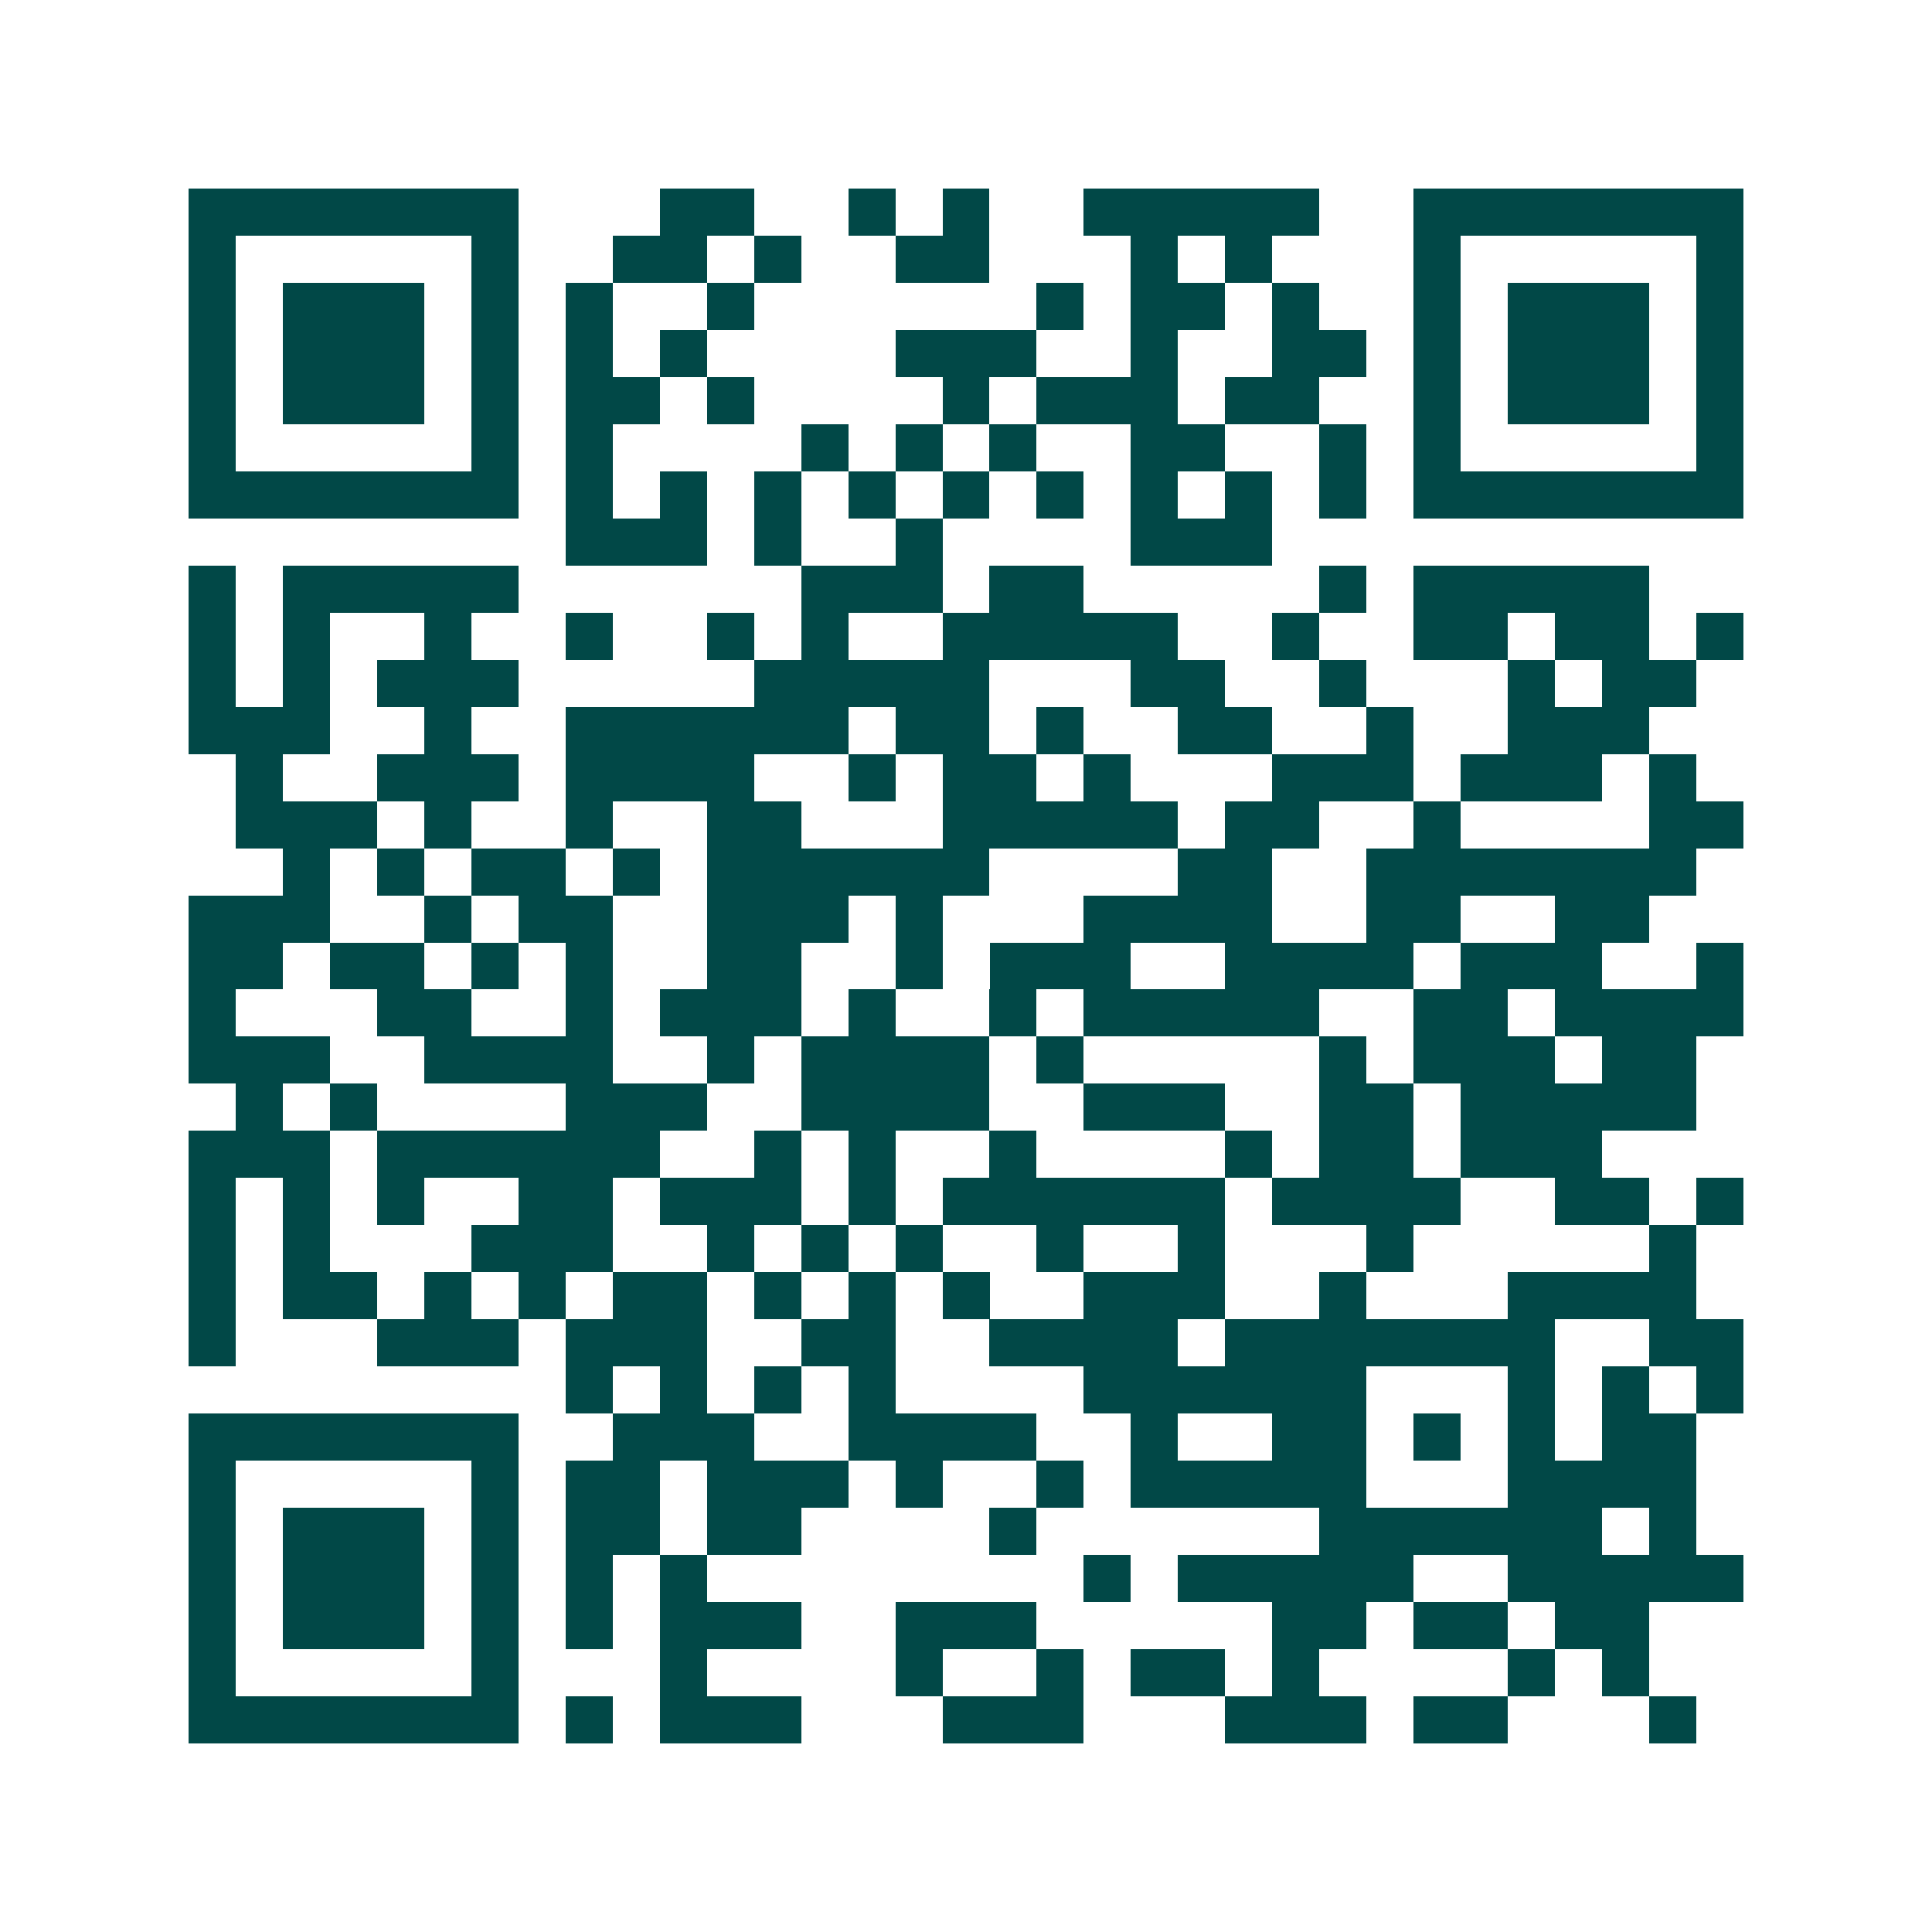 <svg xmlns="http://www.w3.org/2000/svg" width="200" height="200" viewBox="0 0 41 41" shape-rendering="crispEdges"><path fill="#ffffff" d="M0 0h41v41H0z"/><path stroke="#014847" d="M4 4.5h7m3 0h2m2 0h1m1 0h1m2 0h5m2 0h7M4 5.5h1m5 0h1m2 0h2m1 0h1m2 0h2m3 0h1m1 0h1m3 0h1m5 0h1M4 6.5h1m1 0h3m1 0h1m1 0h1m2 0h1m6 0h1m1 0h2m1 0h1m2 0h1m1 0h3m1 0h1M4 7.5h1m1 0h3m1 0h1m1 0h1m1 0h1m4 0h3m2 0h1m2 0h2m1 0h1m1 0h3m1 0h1M4 8.5h1m1 0h3m1 0h1m1 0h2m1 0h1m4 0h1m1 0h3m1 0h2m2 0h1m1 0h3m1 0h1M4 9.5h1m5 0h1m1 0h1m4 0h1m1 0h1m1 0h1m2 0h2m2 0h1m1 0h1m5 0h1M4 10.5h7m1 0h1m1 0h1m1 0h1m1 0h1m1 0h1m1 0h1m1 0h1m1 0h1m1 0h1m1 0h7M12 11.5h3m1 0h1m2 0h1m4 0h3M4 12.5h1m1 0h5m6 0h3m1 0h2m5 0h1m1 0h5M4 13.5h1m1 0h1m2 0h1m2 0h1m2 0h1m1 0h1m2 0h5m2 0h1m2 0h2m1 0h2m1 0h1M4 14.5h1m1 0h1m1 0h3m5 0h5m3 0h2m2 0h1m3 0h1m1 0h2M4 15.5h3m2 0h1m2 0h6m1 0h2m1 0h1m2 0h2m2 0h1m2 0h3M5 16.5h1m2 0h3m1 0h4m2 0h1m1 0h2m1 0h1m3 0h3m1 0h3m1 0h1M5 17.5h3m1 0h1m2 0h1m2 0h2m3 0h5m1 0h2m2 0h1m4 0h2M6 18.5h1m1 0h1m1 0h2m1 0h1m1 0h6m4 0h2m2 0h7M4 19.5h3m2 0h1m1 0h2m2 0h3m1 0h1m3 0h4m2 0h2m2 0h2M4 20.5h2m1 0h2m1 0h1m1 0h1m2 0h2m2 0h1m1 0h3m2 0h4m1 0h3m2 0h1M4 21.5h1m3 0h2m2 0h1m1 0h3m1 0h1m2 0h1m1 0h5m2 0h2m1 0h4M4 22.5h3m2 0h4m2 0h1m1 0h4m1 0h1m5 0h1m1 0h3m1 0h2M5 23.5h1m1 0h1m4 0h3m2 0h4m2 0h3m2 0h2m1 0h5M4 24.5h3m1 0h6m2 0h1m1 0h1m2 0h1m4 0h1m1 0h2m1 0h3M4 25.5h1m1 0h1m1 0h1m2 0h2m1 0h3m1 0h1m1 0h6m1 0h4m2 0h2m1 0h1M4 26.5h1m1 0h1m3 0h3m2 0h1m1 0h1m1 0h1m2 0h1m2 0h1m3 0h1m5 0h1M4 27.5h1m1 0h2m1 0h1m1 0h1m1 0h2m1 0h1m1 0h1m1 0h1m2 0h3m2 0h1m3 0h4M4 28.5h1m3 0h3m1 0h3m2 0h2m2 0h4m1 0h7m2 0h2M12 29.5h1m1 0h1m1 0h1m1 0h1m4 0h6m3 0h1m1 0h1m1 0h1M4 30.5h7m2 0h3m2 0h4m2 0h1m2 0h2m1 0h1m1 0h1m1 0h2M4 31.5h1m5 0h1m1 0h2m1 0h3m1 0h1m2 0h1m1 0h5m3 0h4M4 32.5h1m1 0h3m1 0h1m1 0h2m1 0h2m4 0h1m6 0h6m1 0h1M4 33.5h1m1 0h3m1 0h1m1 0h1m1 0h1m8 0h1m1 0h5m2 0h5M4 34.5h1m1 0h3m1 0h1m1 0h1m1 0h3m2 0h3m5 0h2m1 0h2m1 0h2M4 35.5h1m5 0h1m3 0h1m4 0h1m2 0h1m1 0h2m1 0h1m4 0h1m1 0h1M4 36.5h7m1 0h1m1 0h3m3 0h3m3 0h3m1 0h2m3 0h1"/></svg>
